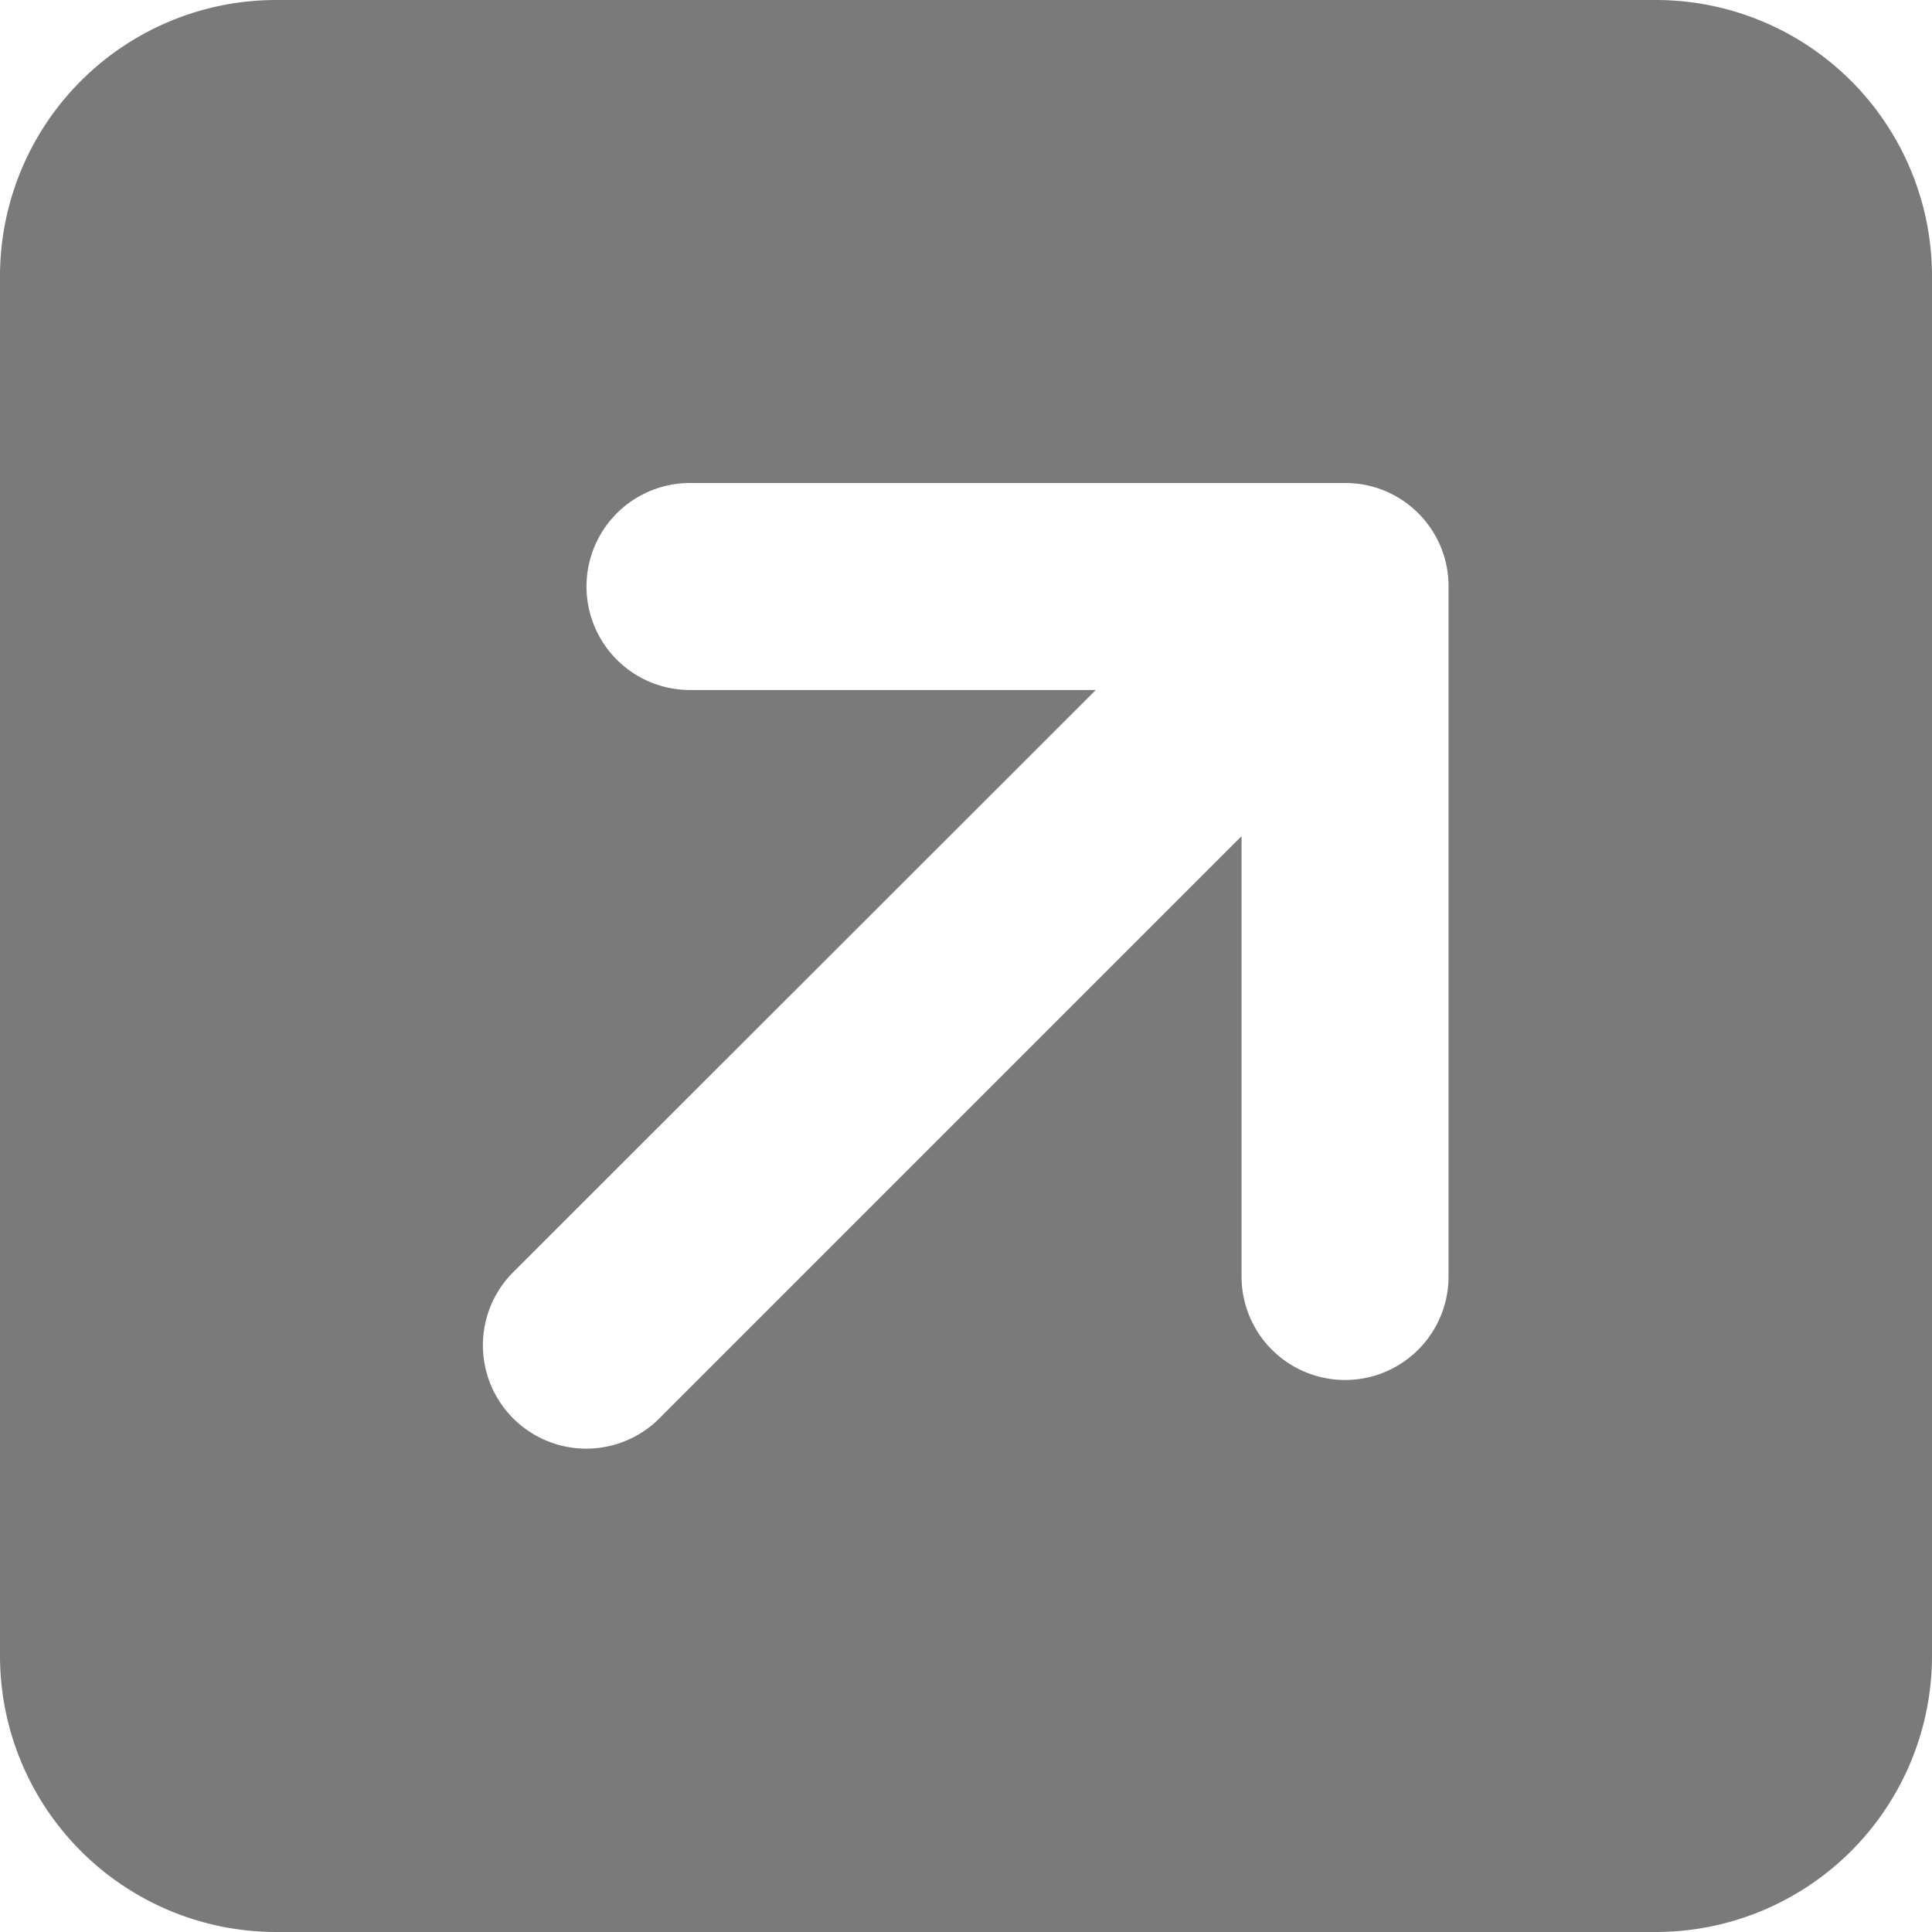 <svg xmlns="http://www.w3.org/2000/svg" width="48" height="48" viewBox="0 0 48 48">
  <path id="arrow-up-right" d="M41.143,2.25A6.863,6.863,0,0,1,48,9.107V43.393a6.863,6.863,0,0,1-6.857,6.857H6.857A6.863,6.863,0,0,1,0,43.393V9.107A6.863,6.863,0,0,1,6.857,2.25Zm-24,12a2.571,2.571,0,0,0,0,5.143H27.225L12.75,33.857a2.568,2.568,0,1,0,3.632,3.632L30.846,23.025V33.964a2.571,2.571,0,0,0,5.143,0V16.821a2.565,2.565,0,0,0-2.571-2.571Z" transform="translate(0 -2.25)" fill="#7a7a7a"/>
</svg>
